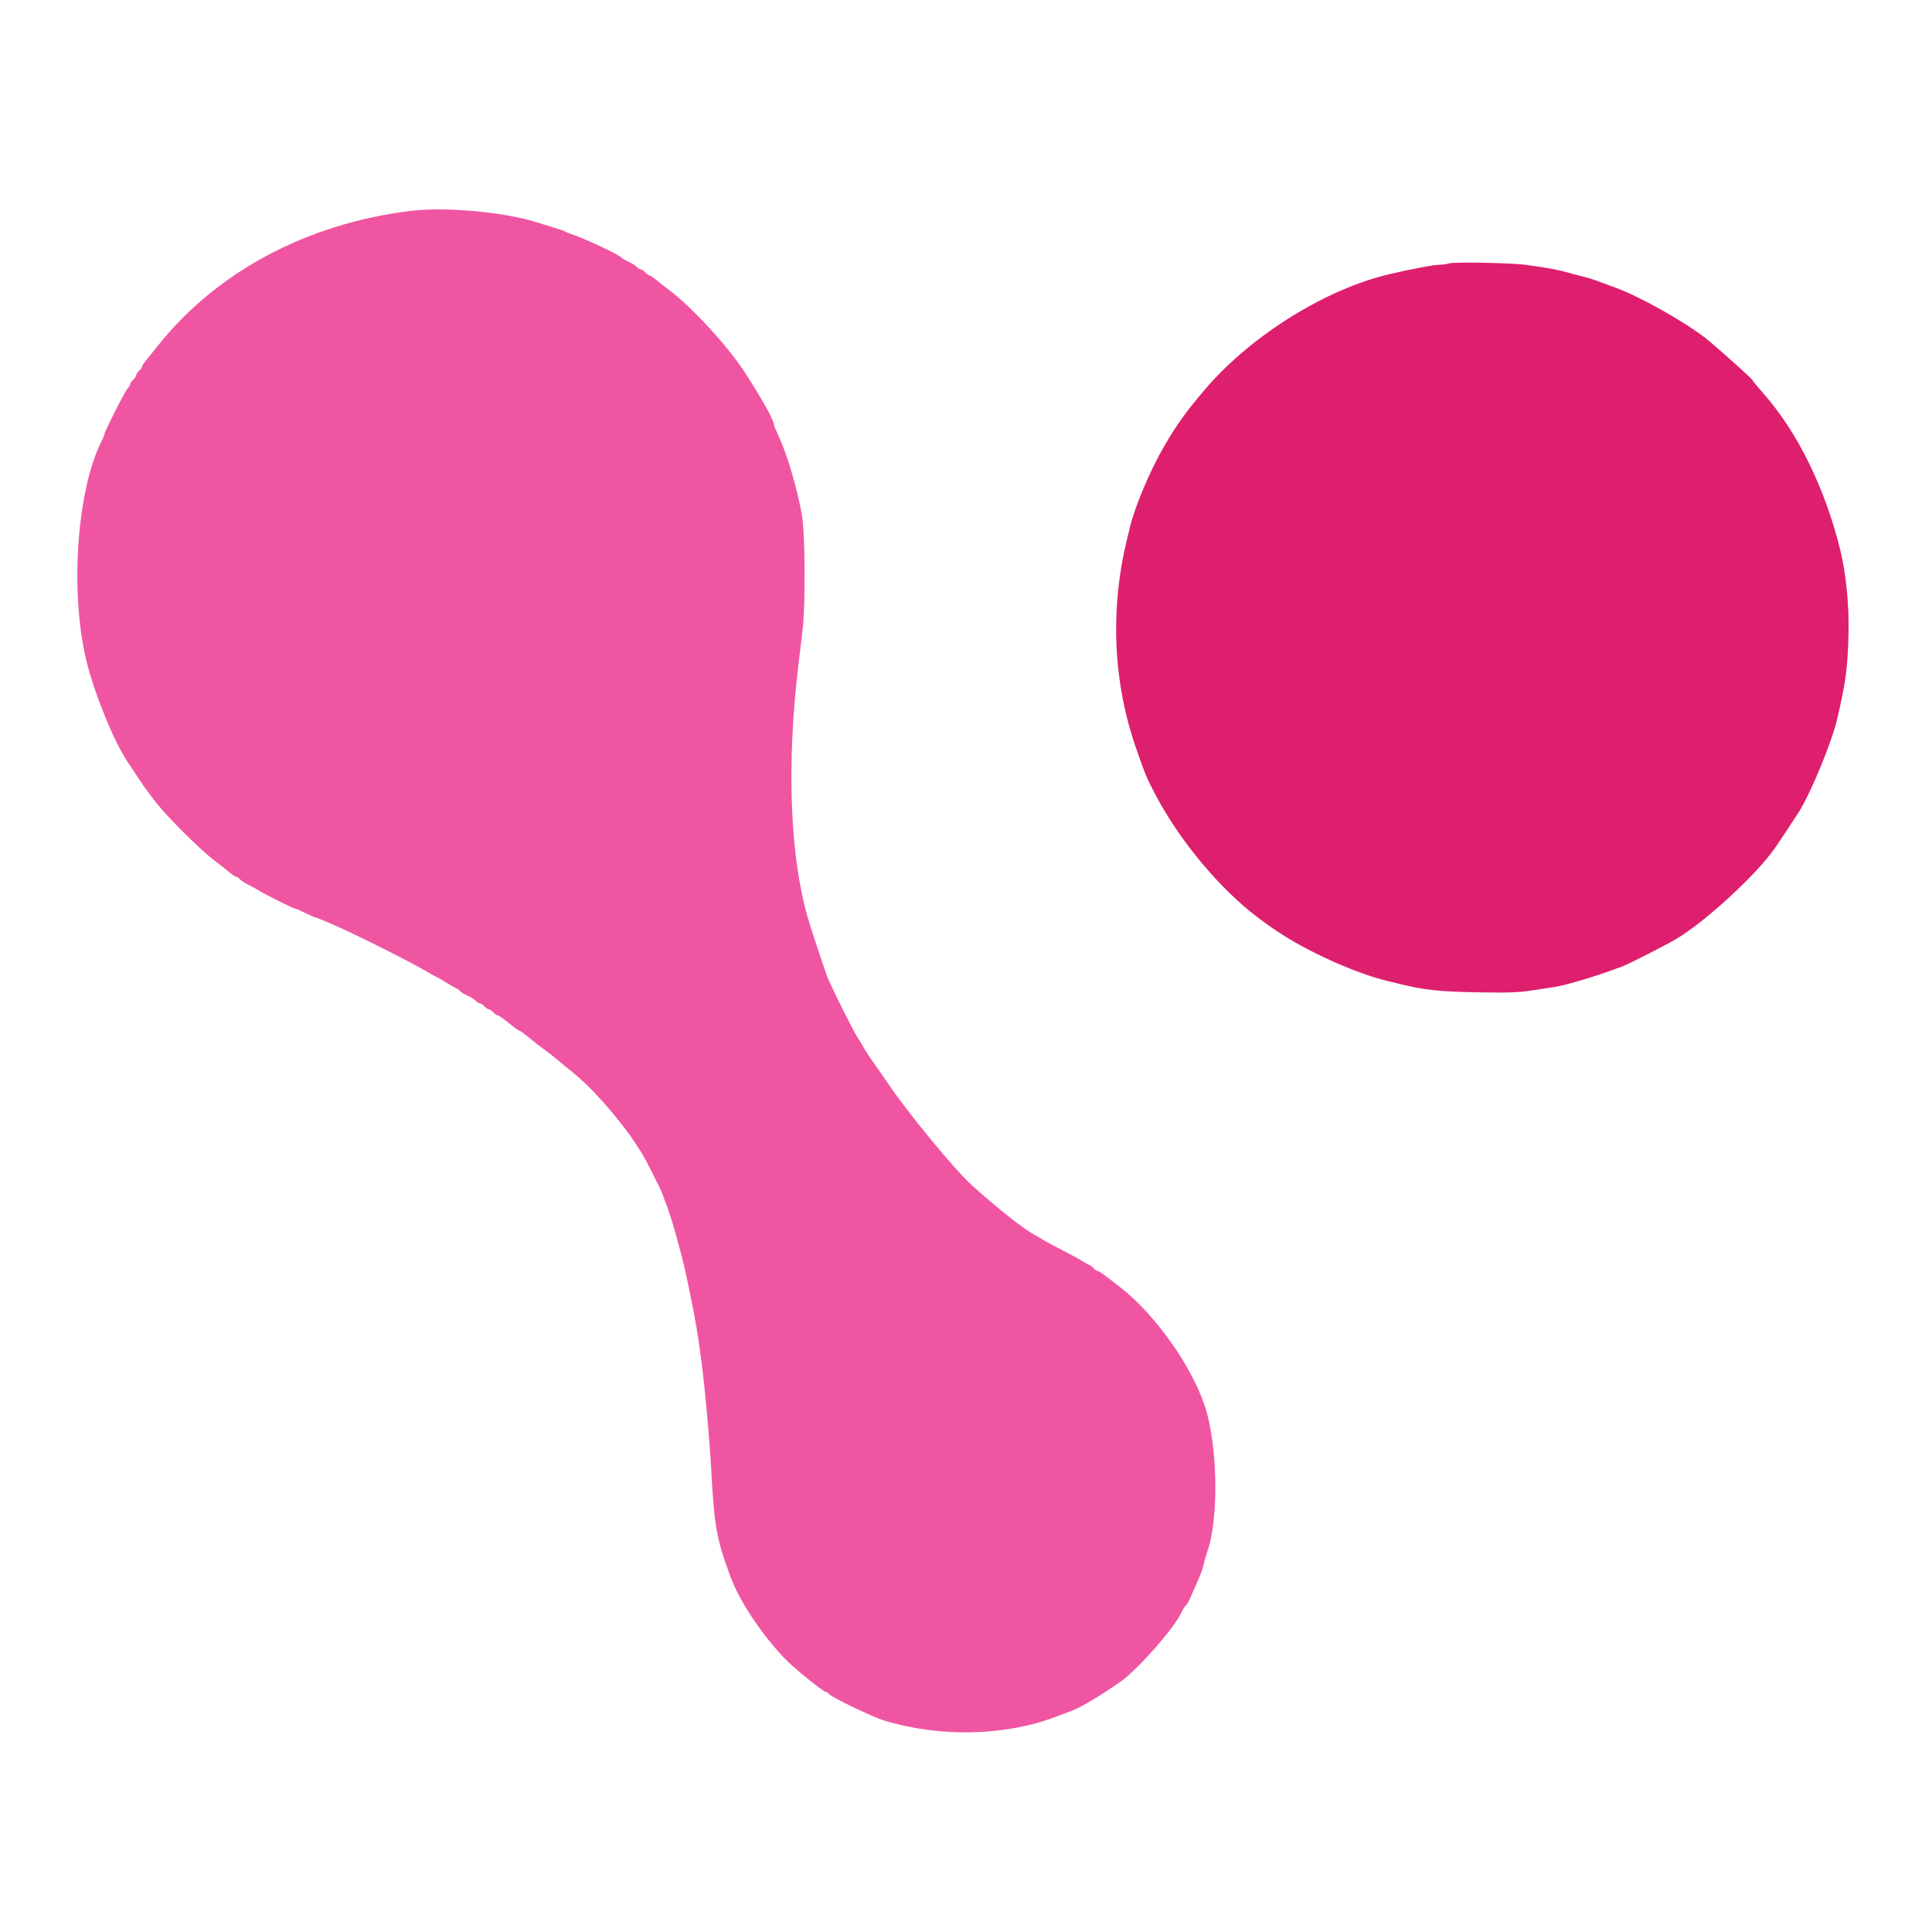 <?xml version="1.0" encoding="utf-8"?>
<svg viewBox="0 0 400 400" xmlns="http://www.w3.org/2000/svg">
  <path d="M 84.999 43.658 C 63.502 46.322 44.864 56.268 32.687 71.571 C 31.83 72.647 30.745 73.997 30.273 74.57 C 29.803 75.143 29.417 75.748 29.417 75.914 C 29.417 76.078 29.137 76.467 28.794 76.776 C 28.452 77.086 28.172 77.506 28.172 77.711 C 28.172 77.914 27.891 78.334 27.548 78.644 C 27.207 78.955 26.926 79.379 26.926 79.588 C 26.926 79.798 26.723 80.138 26.474 80.344 C 26.015 80.726 21.634 89.346 21.631 89.875 C 21.63 90.034 21.438 90.534 21.203 90.983 C 15.766 101.401 14.338 123.603 18.18 137.962 C 19.972 144.659 23.735 153.728 26.319 157.578 C 26.607 158.007 27.346 159.128 27.963 160.07 C 29.816 162.9 30.729 164.166 32.64 166.555 C 35.055 169.576 41.548 175.989 44.354 178.13 C 45.59 179.071 47.062 180.227 47.625 180.698 C 48.188 181.17 48.789 181.554 48.959 181.554 C 49.129 181.554 49.449 181.771 49.67 182.037 C 49.89 182.302 50.643 182.798 51.343 183.137 C 52.042 183.477 53.035 184.023 53.549 184.349 C 54.798 185.143 60.694 188.092 61.051 188.1 C 61.207 188.104 62.175 188.522 63.202 189.028 C 64.229 189.534 65.183 189.951 65.32 189.954 C 65.458 189.958 66.23 190.25 67.033 190.601 C 67.837 190.954 68.775 191.362 69.118 191.508 C 73.561 193.409 85.246 199.276 88.579 201.281 C 89.006 201.538 89.918 202.044 90.603 202.405 C 91.288 202.766 92.269 203.334 92.782 203.669 C 93.296 204.002 94.018 204.41 94.387 204.573 C 94.755 204.736 95.149 205.018 95.262 205.201 C 95.374 205.383 96.066 205.805 96.798 206.139 C 97.531 206.472 98.309 206.962 98.531 207.227 C 98.75 207.493 99.102 207.71 99.312 207.71 C 99.52 207.71 99.945 207.99 100.256 208.333 C 100.566 208.675 100.986 208.955 101.189 208.955 C 101.394 208.955 101.814 209.236 102.124 209.579 C 102.433 209.92 102.819 210.201 102.979 210.201 C 103.273 210.201 104.229 210.883 106.147 212.459 C 106.719 212.93 107.31 213.324 107.457 213.335 C 107.607 213.346 108.569 214.046 109.596 214.892 C 110.625 215.737 111.955 216.775 112.555 217.198 C 113.597 217.935 114.185 218.406 119.001 222.378 C 121.638 224.552 124.731 227.817 127.974 231.85 C 130.139 234.543 130.978 235.732 133.026 239.007 C 133.767 240.191 136.93 246.481 137.173 247.255 C 137.307 247.684 137.721 248.804 138.091 249.746 C 139.013 252.093 141.057 259.387 142.015 263.758 C 143.094 268.677 144.296 275.012 144.644 277.611 C 144.782 278.641 145.048 280.604 145.235 281.974 C 145.942 287.178 146.923 298.049 147.271 304.548 C 147.888 316.078 148.389 318.826 151.294 326.591 C 153.147 331.543 157.506 338.117 162.354 343.269 C 164.229 345.261 170.474 350.32 171.059 350.32 C 171.206 350.32 171.497 350.525 171.704 350.772 C 172.261 351.445 180.594 355.455 182.926 356.174 C 194.5 359.738 208.014 359.463 218.578 355.445 C 219.777 354.989 221.293 354.418 221.947 354.174 C 223.84 353.474 228.171 350.876 232.123 348.073 C 235.625 345.592 243.043 337.159 244.582 333.914 C 244.921 333.198 245.341 332.523 245.512 332.417 C 245.685 332.31 246.114 331.566 246.465 330.763 C 246.816 329.96 247.228 329.022 247.38 328.68 C 248.606 325.928 248.956 325.005 249.224 323.815 C 249.393 323.065 249.739 321.864 249.993 321.143 C 252.389 314.373 252.1 299.004 249.428 291.043 C 246.585 282.576 239.034 272.001 231.861 266.447 C 228.169 263.587 227.594 263.176 227.258 263.155 C 227.064 263.144 226.72 262.911 226.492 262.636 C 226.264 262.36 225.791 262.008 225.441 261.853 C 225.093 261.697 224.386 261.299 223.872 260.97 C 223.358 260.639 221.537 259.652 219.824 258.776 C 218.111 257.899 216.29 256.912 215.776 256.583 C 215.263 256.253 214.562 255.839 214.219 255.662 C 212.038 254.54 206.676 250.305 201.208 245.387 C 197.651 242.187 187.686 230.075 183.789 224.213 C 183.162 223.271 181.943 221.52 181.078 220.321 C 180.212 219.122 179.225 217.624 178.884 216.992 C 178.541 216.36 177.941 215.37 177.548 214.792 C 176.663 213.487 171.946 204.007 171.235 202.105 C 170.496 200.123 167.818 192.004 167.23 189.961 C 163.528 177.084 162.839 158.145 165.322 137.495 C 165.57 135.44 165.953 132.216 166.175 130.333 C 166.8 125.022 166.697 110.245 166.007 106.513 C 164.916 100.607 162.953 94.016 161.111 90.073 C 160.607 88.996 160.195 87.966 160.195 87.787 C 160.195 86.936 157.41 81.99 153.998 76.776 C 150.669 71.691 143.421 63.789 138.951 60.373 C 137.759 59.462 136.323 58.331 135.76 57.861 C 135.196 57.389 134.602 57.004 134.436 57.004 C 134.271 57.004 133.883 56.724 133.573 56.381 C 133.262 56.039 132.838 55.758 132.629 55.758 C 132.419 55.758 132.068 55.541 131.848 55.275 C 131.627 55.01 130.848 54.521 130.115 54.187 C 129.383 53.853 128.702 53.449 128.604 53.29 C 128.296 52.791 120.857 49.289 118.627 48.592 C 117.941 48.379 117.241 48.102 117.07 47.974 C 116.773 47.756 115.418 47.316 110.531 45.851 C 103.802 43.832 91.86 42.808 84.999 43.658" style="fill: rgb(240, 85, 162);"/>
  <path d="M 300.004 54.533 C 299.575 54.678 298.594 54.814 297.824 54.832 C 296.646 54.861 292.42 55.659 287.86 56.712 C 274.624 59.77 259.224 69.318 249.7 80.37 C 245.664 85.052 243.39 88.228 240.774 92.834 C 237.936 97.829 234.968 104.901 233.971 109.04 C 233.827 109.639 233.555 110.76 233.366 111.53 C 229.786 126.172 230.432 141.21 235.231 154.967 C 237.101 160.331 237.322 160.868 238.984 164.084 C 243.636 173.081 251.262 182.537 258.877 188.752 C 260.889 190.394 263.89 192.527 266.178 193.944 C 272.412 197.802 281.337 201.681 287.237 203.097 C 287.837 203.24 288.958 203.514 289.728 203.704 C 294.948 204.989 297.951 205.309 306.17 205.454 C 312.061 205.559 314.442 205.479 316.914 205.096 C 318.658 204.825 320.906 204.478 321.909 204.326 C 324.411 203.944 330.581 202.08 335.738 200.148 C 337.206 199.597 344.821 195.729 347.023 194.416 C 353.105 190.787 363.373 181.358 367.417 175.69 C 368.018 174.845 371.686 169.3 372.474 168.042 C 374.997 164.016 379.279 153.585 380.397 148.74 C 382.172 141.045 382.515 138.482 382.713 131.387 C 382.876 125.507 382.225 118.815 381.005 113.867 C 377.833 100.993 372.16 89.454 365.055 81.418 C 363.875 80.083 362.908 78.894 362.906 78.776 C 362.901 78.535 354.964 71.432 353.059 69.962 C 348.447 66.406 339.457 61.375 334.447 59.546 C 333.484 59.195 331.892 58.609 330.907 58.241 C 329.923 57.875 328.626 57.464 328.028 57.329 C 327.428 57.192 326.377 56.922 325.692 56.729 C 322.532 55.833 321.197 55.573 316.04 54.84 C 313.148 54.43 300.993 54.197 300.004 54.533" style="fill: rgb(222, 31, 110);"/>
</svg>